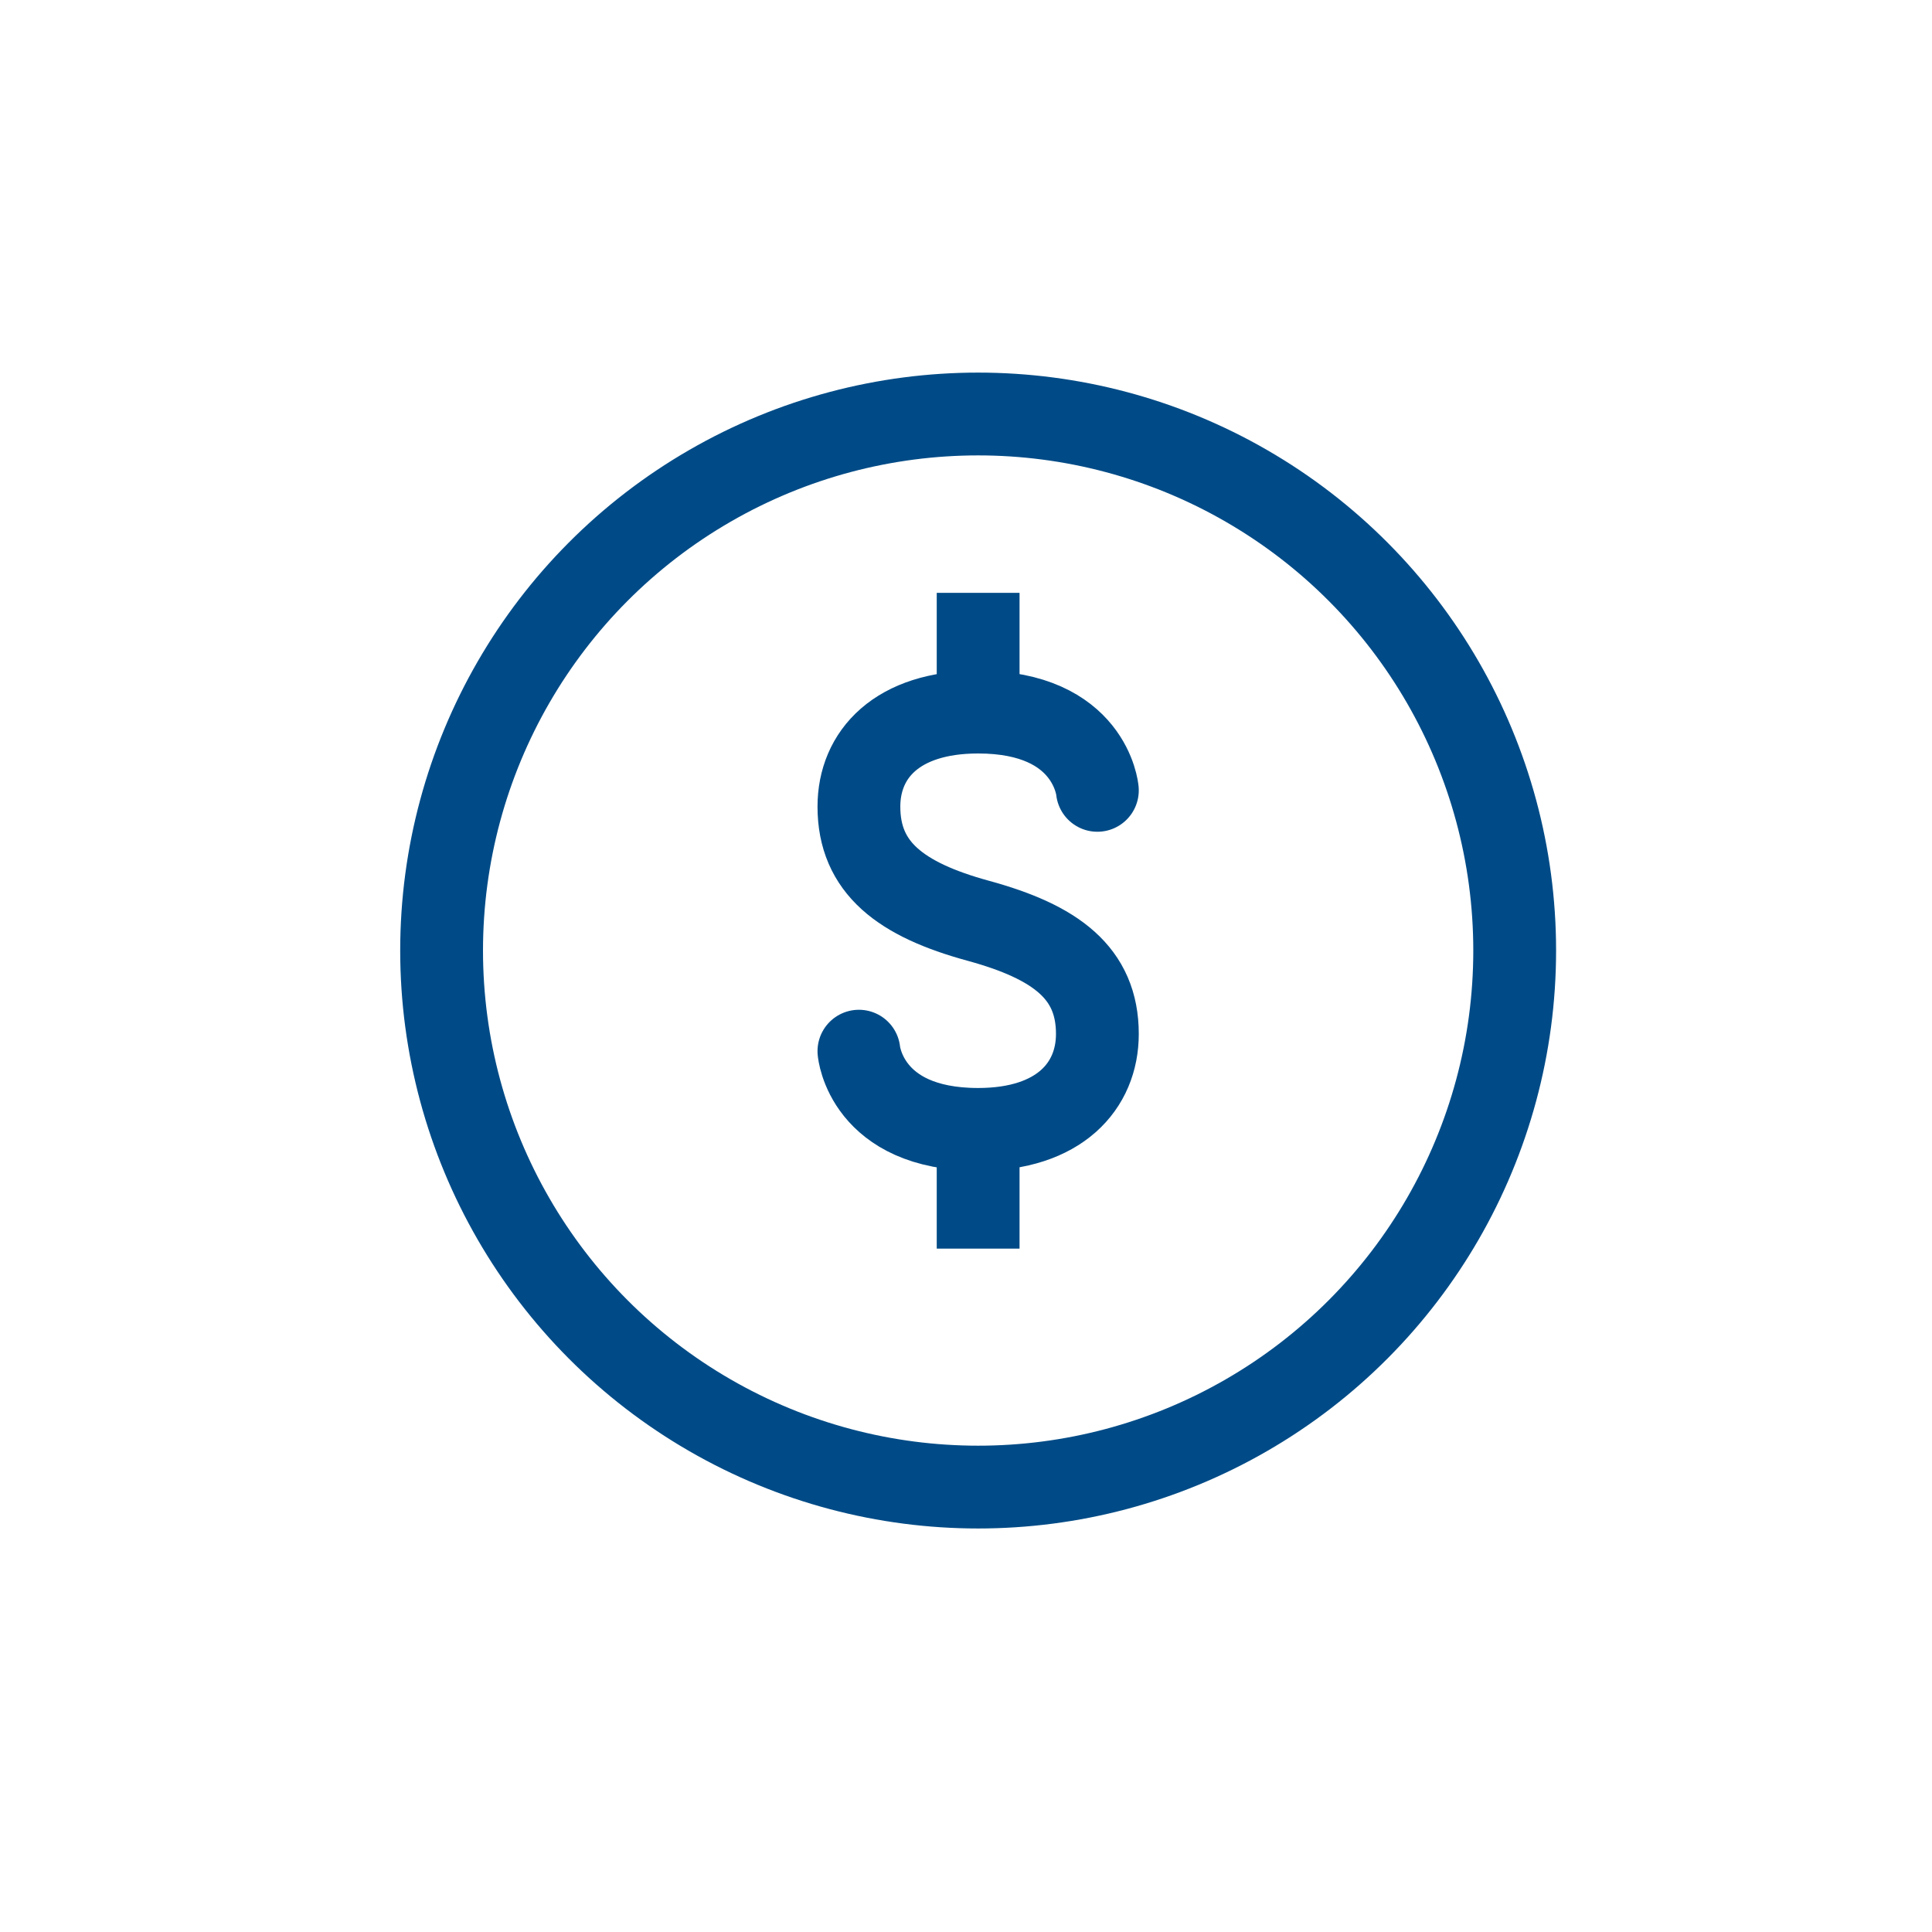 <?xml version="1.0" encoding="UTF-8"?>
<svg width="70px" height="70px" viewBox="0 0 70 70" version="1.1" xmlns="http://www.w3.org/2000/svg" xmlns:xlink="http://www.w3.org/1999/xlink">
    <!-- Generator: Sketch 63 (92445) - https://sketch.com -->
    <title>flexible-spending-icon</title>
    <desc>Created with Sketch.</desc>
    <g id="flexible-spending-icon" stroke="none" stroke-width="1" fill="none" fill-rule="evenodd">
        <g id="Group-3" transform="translate(16, 15)" stroke="#004B87" stroke-width="3">
            <path d="M15.12,23.086 C15.12,23.086 15.363,25.92 19.44,25.92 C22.383,25.92 23.76,24.351 23.76,22.461 C23.76,20.247 22.248,19.128 19.44,18.36 C16.632,17.592 15.12,16.44 15.12,14.226 C15.12,12.336 16.497,10.8 19.44,10.8 C23.517,10.8 23.76,13.636 23.76,13.636" id="Stroke-38" stroke-linecap="round" stroke-linejoin="round"></path>
            <line x1="19.44" y1="6.48" x2="19.44" y2="10.8" id="Path"></line>
            <line x1="19.44" y1="25.92" x2="19.44" y2="30.24" id="Path"></line>
            <circle id="Oval" cx="19.44" cy="19.44" r="19.44"></circle>
        </g>
    </g>
</svg>